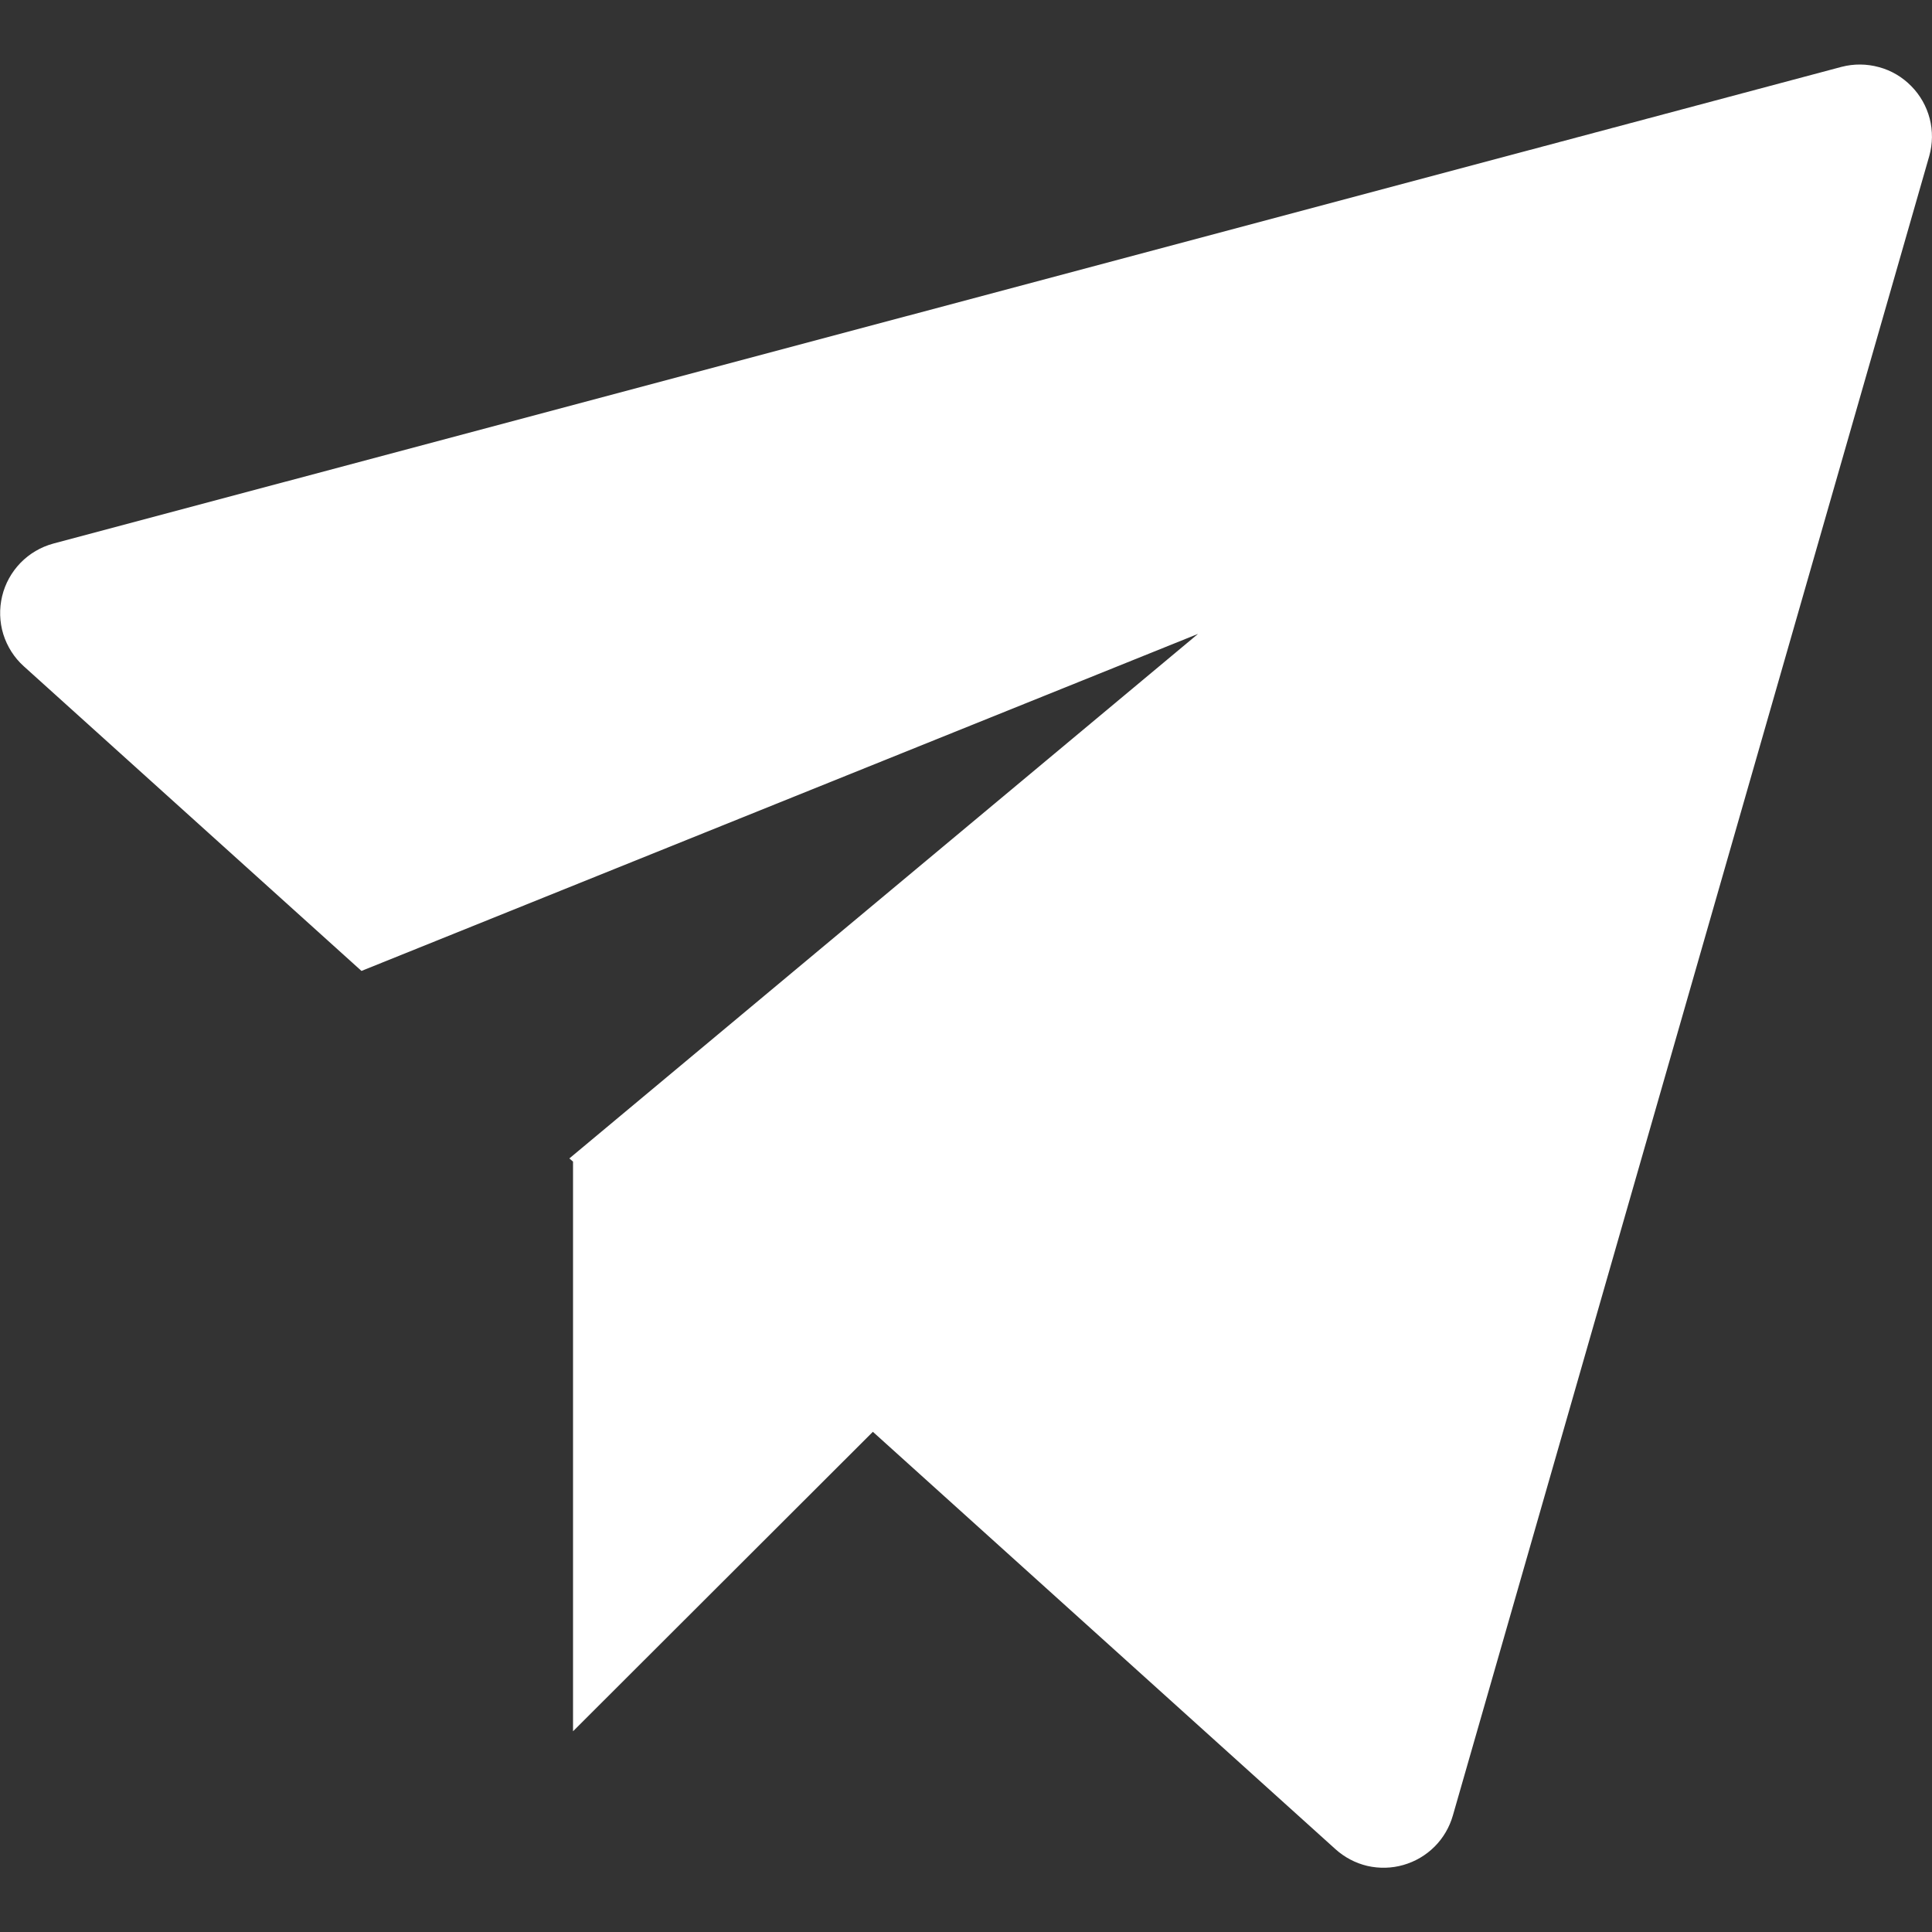 <svg width="20" height="20" viewBox="0 0 20 20" fill="none" xmlns="http://www.w3.org/2000/svg">
<rect x="0" y="0" width="20" height="20" fill="#333333" stroke="none"/>
<g clip-path="url(#clip0_265_39037)">
<path d="M5.932 12.025L5.894 11.992L12.402 6.562L3.742 10.051L0.246 6.897C0.147 6.808 0.074 6.693 0.034 6.565C-0.005 6.438 -0.009 6.302 0.022 6.172C0.053 6.042 0.119 5.923 0.212 5.827C0.305 5.731 0.423 5.662 0.552 5.627L19.064 0.692C19.191 0.659 19.324 0.66 19.451 0.695C19.578 0.729 19.693 0.797 19.785 0.891C19.877 0.984 19.943 1.1 19.976 1.227C20.009 1.354 20.007 1.488 19.972 1.614L15.04 18.794C15.005 18.916 14.94 19.027 14.851 19.116C14.761 19.206 14.65 19.271 14.528 19.306C14.407 19.341 14.278 19.344 14.155 19.316C14.032 19.287 13.918 19.227 13.824 19.142L9.036 14.822L5.932 17.922V12.024V12.025Z" fill="white"/>
</g>
<defs>
<clipPath id="clip0_265_39037">
<rect width="20" height="20" fill="white"/>
</clipPath>
</defs>
</svg>
